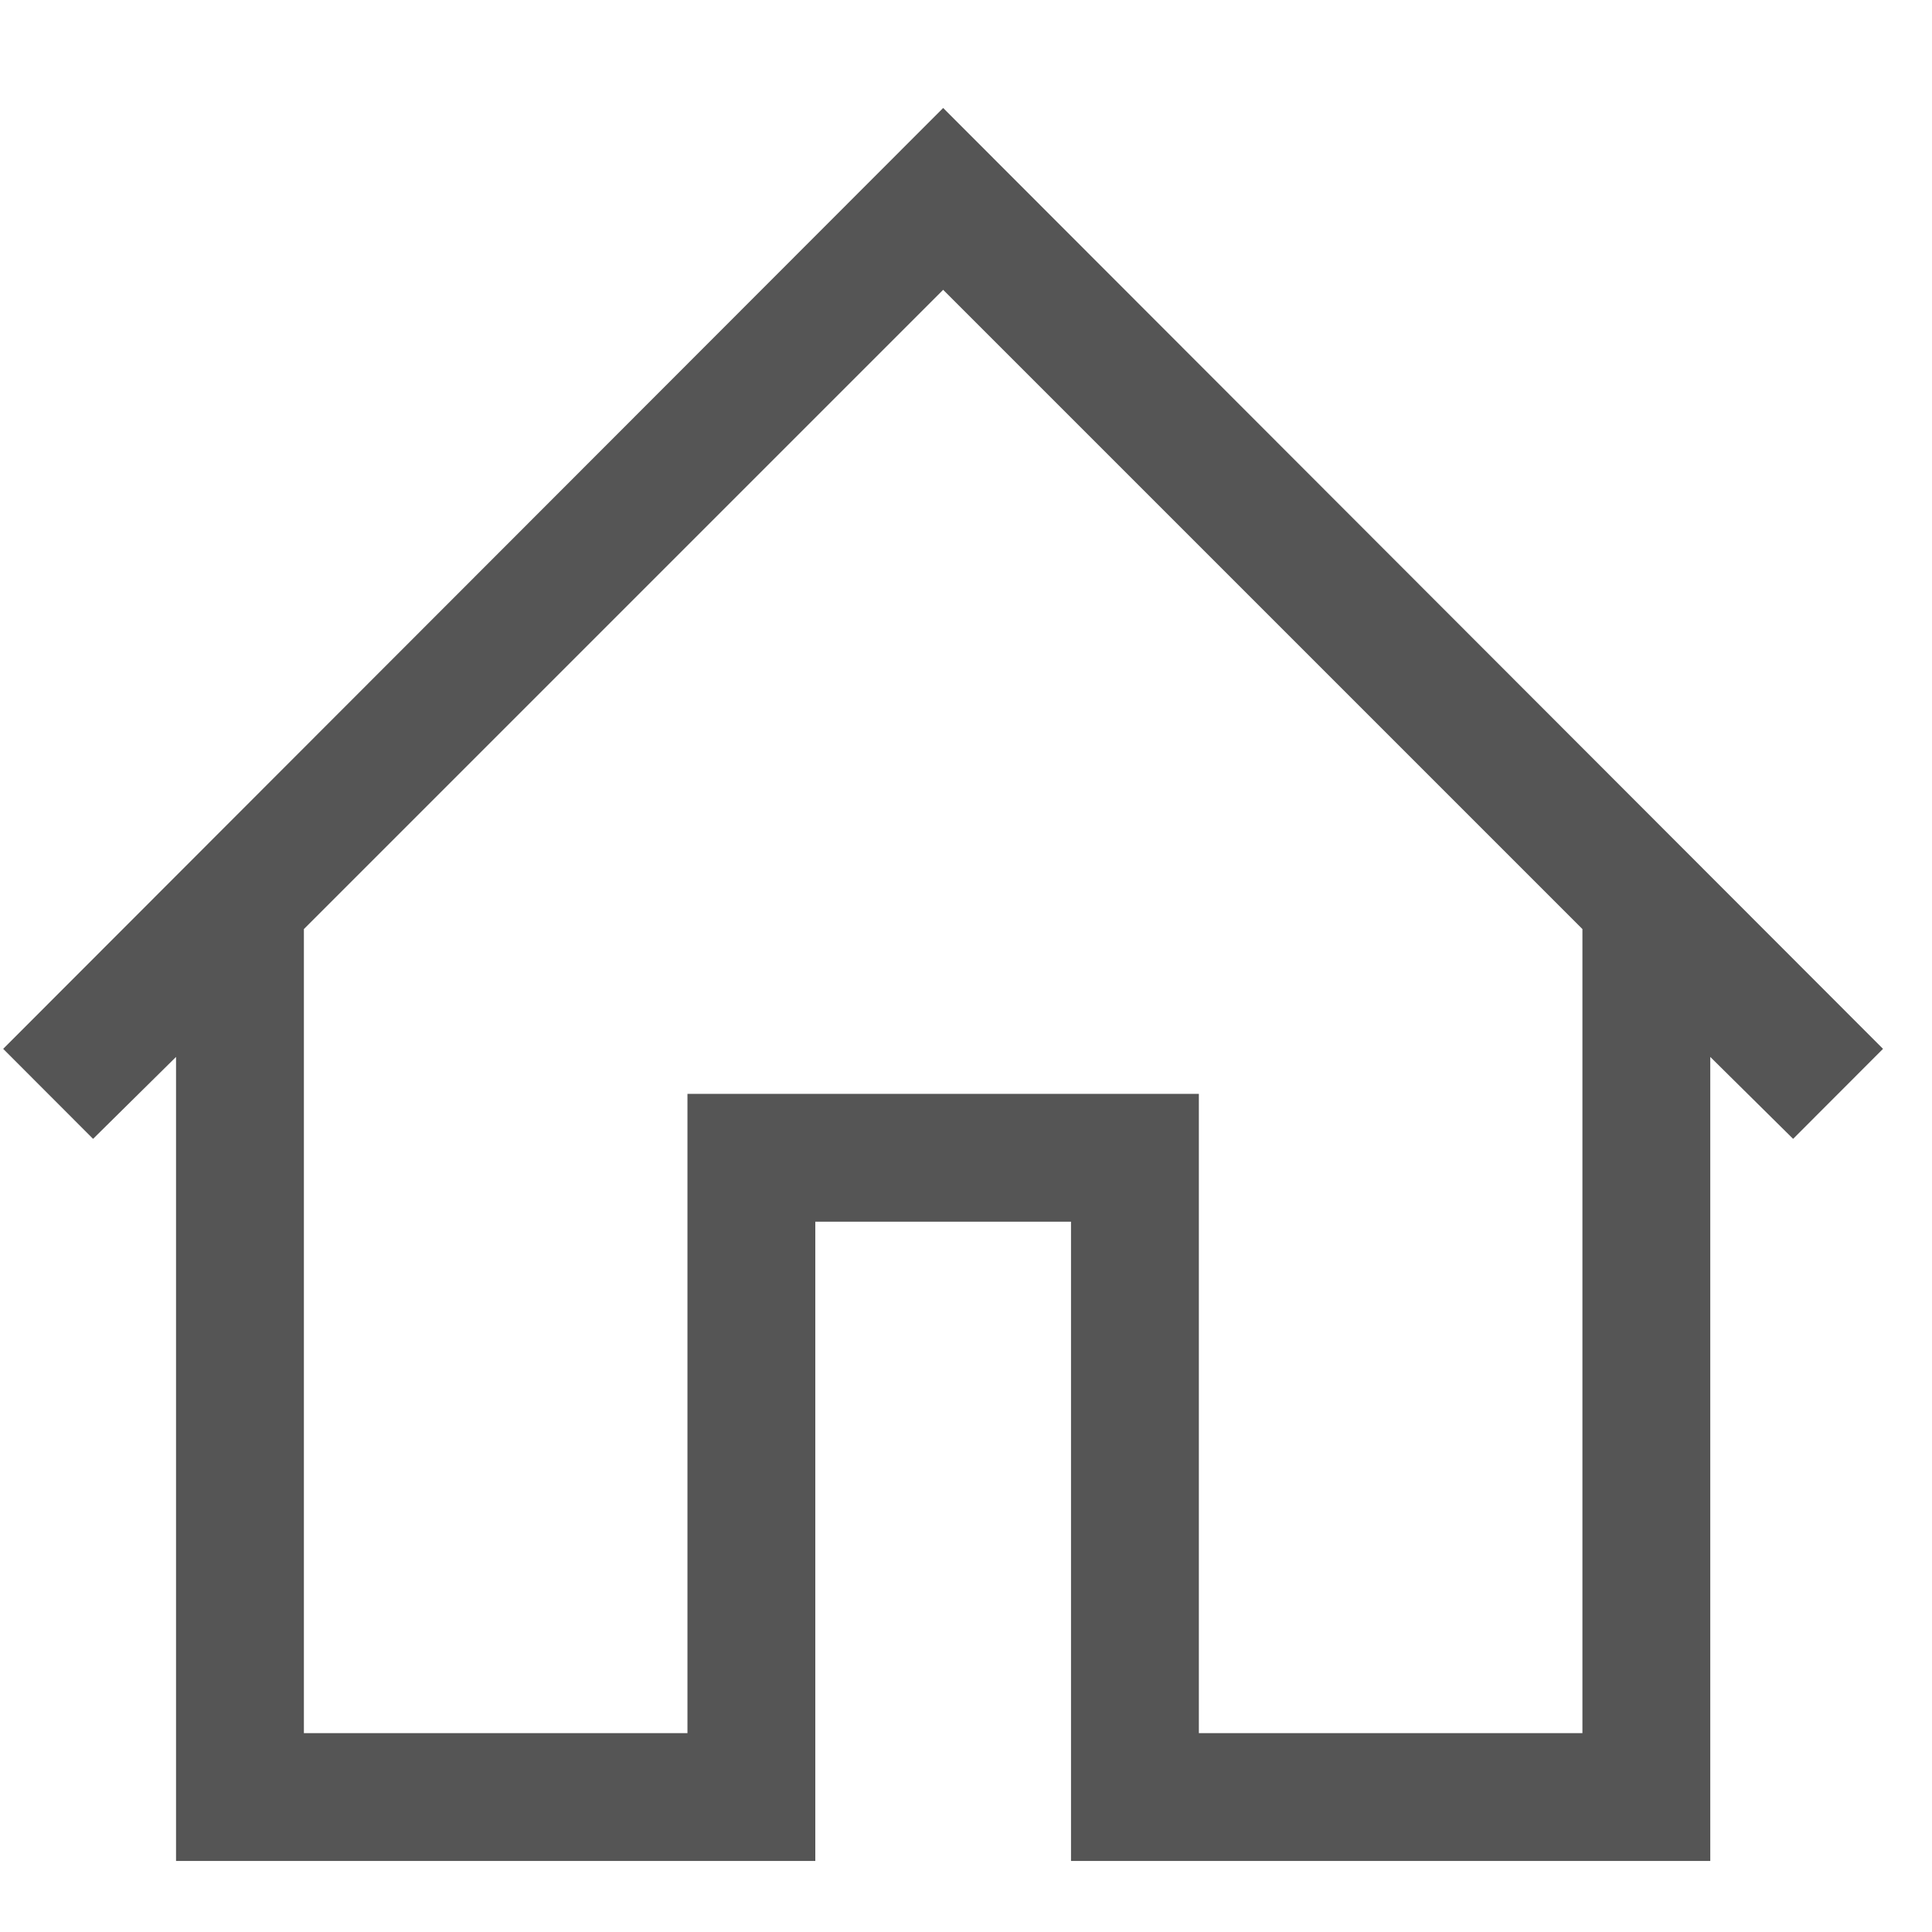 <svg width="17" height="17" viewBox="0 0 17 17" fill="none" xmlns="http://www.w3.org/2000/svg">
<path d="M8.299 0.95L0.028 9.229L0.819 10.021L1.549 9.3V16.375H7.174V10.75H9.424V16.375H15.049V9.3L15.778 10.021L16.569 9.229L8.299 0.95ZM2.674 15.25V8.175L8.299 2.55L13.924 8.175V15.25H10.549V9.625H6.049V15.25H2.674Z" fill="#555555"/>
</svg>
